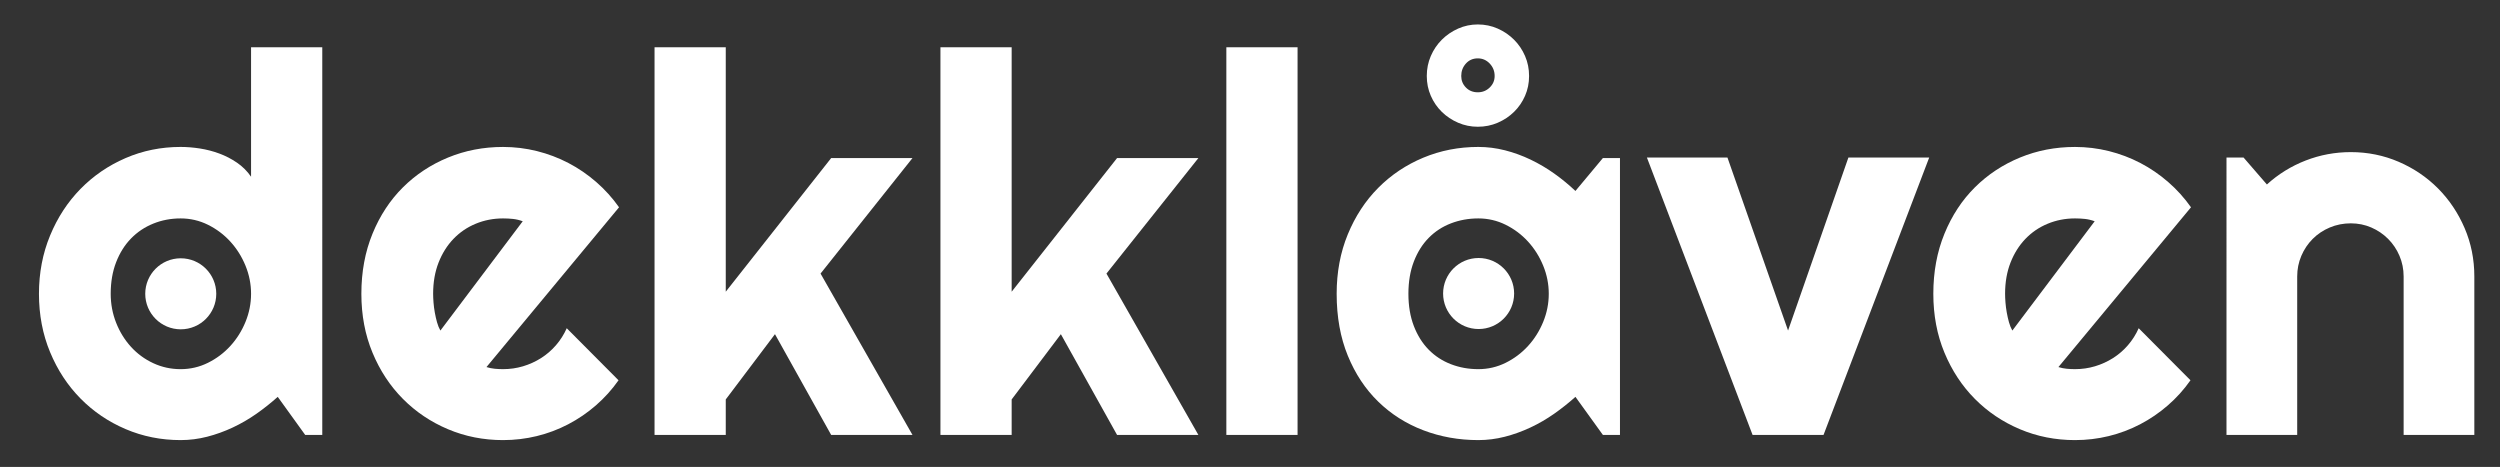 <?xml version="1.0" encoding="UTF-8"?>
<!-- Generator: Adobe Illustrator 27.1.1, SVG Export Plug-In . SVG Version: 6.00 Build 0)  -->
<svg xmlns="http://www.w3.org/2000/svg" xmlns:xlink="http://www.w3.org/1999/xlink" version="1.1" id="Layer_1" x="0px" y="0px" viewBox="0 0 339.385 63.385" xml:space="preserve">
<rect x="0" y="0" width="339.385" height="63.385" fill="#333333" stroke="none"/>
<g>
	<path fill="#FFFFFF" d="M43.751,59.042h-2.32l-3.727-5.168c-0.914,0.82-1.881,1.588-2.9,2.303s-2.092,1.336-3.217,1.863   c-1.125,0.527-2.28,0.943-3.463,1.248c-1.184,0.304-2.385,0.457-3.604,0.457c-2.649,0-5.139-0.498-7.471-1.494   c-2.333-0.996-4.372-2.379-6.117-4.148c-1.746-1.77-3.124-3.867-4.131-6.293c-1.008-2.426-1.512-5.068-1.512-7.928   c0-2.836,0.504-5.473,1.512-7.911c1.007-2.438,2.385-4.547,4.131-6.328c1.746-1.781,3.785-3.176,6.117-4.184   c2.332-1.007,4.822-1.512,7.471-1.512c0.844,0,1.717,0.07,2.619,0.211c0.902,0.141,1.781,0.369,2.637,0.686   c0.855,0.316,1.658,0.733,2.408,1.248c0.75,0.516,1.383,1.148,1.898,1.898V6.412h9.668V59.042z M34.083,39.882   c0-1.313-0.252-2.584-0.756-3.815c-0.504-1.23-1.19-2.32-2.057-3.27c-0.867-0.949-1.881-1.71-3.041-2.285   c-1.16-0.574-2.396-0.861-3.709-0.861c-1.313,0-2.549,0.234-3.709,0.703c-1.16,0.469-2.168,1.143-3.023,2.021   c-0.856,0.879-1.529,1.951-2.021,3.217s-0.738,2.695-0.738,4.29c0,1.383,0.246,2.695,0.738,3.938s1.166,2.332,2.021,3.27   c0.855,0.938,1.863,1.676,3.023,2.215s2.396,0.809,3.709,0.809c1.312,0,2.549-0.287,3.709-0.861s2.174-1.336,3.041-2.285   c0.867-0.949,1.552-2.039,2.057-3.27C33.831,42.466,34.083,41.194,34.083,39.882z"></path>
	<path fill="#FFFFFF" d="M66.04,49.831c0.375,0.117,0.75,0.193,1.125,0.229c0.375,0.035,0.75,0.053,1.125,0.053   c0.937,0,1.84-0.129,2.707-0.387c0.867-0.258,1.682-0.627,2.443-1.107c0.761-0.48,1.441-1.066,2.039-1.758s1.084-1.459,1.459-2.303   l7.031,7.066c-0.891,1.266-1.916,2.402-3.076,3.41s-2.414,1.863-3.762,2.566c-1.348,0.703-2.766,1.236-4.254,1.6   c-1.489,0.363-3.018,0.545-4.588,0.545c-2.649,0-5.139-0.492-7.471-1.477c-2.333-0.984-4.372-2.355-6.117-4.113   c-1.746-1.758-3.124-3.85-4.131-6.275c-1.008-2.426-1.512-5.092-1.512-7.998c0-2.977,0.504-5.696,1.512-8.157   c1.007-2.461,2.385-4.558,4.131-6.293c1.746-1.734,3.785-3.082,6.117-4.043c2.332-0.961,4.822-1.441,7.471-1.441   c1.57,0,3.105,0.188,4.605,0.562c1.5,0.375,2.923,0.914,4.271,1.617c1.348,0.703,2.607,1.564,3.779,2.584   c1.172,1.02,2.203,2.162,3.094,3.428L66.04,49.831z M70.962,30.037c-0.445-0.164-0.885-0.269-1.318-0.316   c-0.434-0.047-0.885-0.07-1.354-0.07c-1.313,0-2.549,0.241-3.709,0.721c-1.16,0.48-2.168,1.166-3.023,2.057   c-0.856,0.891-1.529,1.963-2.021,3.217c-0.492,1.254-0.738,2.667-0.738,4.237c0,0.352,0.018,0.75,0.053,1.195   s0.093,0.896,0.176,1.354c0.082,0.457,0.181,0.896,0.299,1.318c0.117,0.422,0.269,0.797,0.457,1.125L70.962,30.037z"></path>
	<path fill="#FFFFFF" d="M98.525,59.042h-9.668V6.412h9.668V39.6l14.309-18.141h11.039l-12.48,15.68l12.48,21.903h-11.039   l-7.629-13.676l-6.68,8.859V59.042z"></path>
	<path fill="#FFFFFF" d="M137.337,59.042h-9.668V6.412h9.668V39.6l14.309-18.141h11.039l-12.48,15.68l12.48,21.903h-11.039   l-7.629-13.676l-6.68,8.859V59.042z"></path>
	<path fill="#FFFFFF" d="M176.15,59.042h-9.668V6.412h9.668V59.042z"></path>
	<path fill="#FFFFFF" d="M219.919,59.042h-2.32l-3.727-5.168c-0.914,0.82-1.881,1.588-2.9,2.303s-2.092,1.336-3.217,1.863   s-2.28,0.943-3.463,1.248c-1.184,0.304-2.385,0.457-3.604,0.457c-2.649,0-5.139-0.445-7.471-1.336   c-2.333-0.891-4.372-2.186-6.117-3.885c-1.746-1.699-3.124-3.779-4.131-6.24c-1.008-2.461-1.512-5.262-1.512-8.402   c0-2.93,0.504-5.62,1.512-8.069c1.007-2.449,2.385-4.553,4.131-6.311c1.746-1.758,3.785-3.123,6.117-4.096   c2.332-0.972,4.822-1.459,7.471-1.459c1.218,0,2.426,0.153,3.621,0.457c1.195,0.305,2.355,0.727,3.48,1.266   c1.125,0.54,2.197,1.172,3.217,1.898c1.02,0.727,1.974,1.512,2.865,2.355l3.727-4.465h2.32V59.042z M210.251,39.882   c0-1.313-0.252-2.584-0.756-3.815c-0.504-1.23-1.19-2.32-2.057-3.27c-0.867-0.949-1.881-1.71-3.041-2.285   c-1.16-0.574-2.396-0.861-3.709-0.861c-1.313,0-2.549,0.223-3.709,0.668c-1.16,0.445-2.168,1.102-3.023,1.969   c-0.856,0.867-1.529,1.939-2.021,3.217c-0.492,1.278-0.738,2.737-0.738,4.377s0.246,3.1,0.738,4.377s1.166,2.35,2.021,3.217   c0.855,0.867,1.863,1.523,3.023,1.969s2.396,0.668,3.709,0.668c1.312,0,2.549-0.287,3.709-0.861s2.174-1.336,3.041-2.285   c0.867-0.949,1.552-2.039,2.057-3.27C209.999,42.466,210.251,41.194,210.251,39.882z M207.579,10.315   c0,0.961-0.182,1.858-0.545,2.689c-0.364,0.832-0.861,1.559-1.494,2.18c-0.633,0.621-1.371,1.113-2.215,1.477   c-0.844,0.364-1.746,0.545-2.707,0.545c-0.938,0-1.828-0.181-2.672-0.545c-0.844-0.363-1.582-0.855-2.215-1.477   c-0.633-0.621-1.131-1.348-1.494-2.18c-0.364-0.832-0.545-1.728-0.545-2.689c0-0.961,0.181-1.863,0.545-2.707   c0.363-0.844,0.861-1.582,1.494-2.215s1.371-1.137,2.215-1.512c0.844-0.375,1.734-0.562,2.672-0.562   c0.961,0,1.863,0.188,2.707,0.562c0.844,0.375,1.582,0.879,2.215,1.512s1.13,1.371,1.494,2.215   C207.398,8.452,207.579,9.354,207.579,10.315z M202.904,10.315c0-0.656-0.223-1.218-0.668-1.688   c-0.445-0.469-0.984-0.703-1.617-0.703c-0.656,0-1.195,0.234-1.617,0.703c-0.422,0.469-0.633,1.032-0.633,1.688   c0,0.61,0.211,1.131,0.633,1.564c0.422,0.434,0.961,0.65,1.617,0.65c0.633,0,1.172-0.216,1.617-0.65   C202.681,11.446,202.904,10.925,202.904,10.315z"></path>
	<path fill="#FFFFFF" d="M237.919,59.042l-14.344-37.653h10.934l8.227,23.485l8.191-23.485h10.969l-14.344,37.653H237.919z"></path>
	<path fill="#FFFFFF" d="M279.439,49.831c0.375,0.117,0.75,0.193,1.125,0.229s0.75,0.053,1.125,0.053   c0.938,0,1.84-0.129,2.707-0.387s1.682-0.627,2.443-1.107s1.441-1.066,2.039-1.758s1.084-1.459,1.459-2.303l7.031,7.066   c-0.891,1.266-1.916,2.402-3.076,3.41s-2.414,1.863-3.762,2.566s-2.766,1.236-4.254,1.6s-3.018,0.545-4.588,0.545   c-2.648,0-5.139-0.492-7.471-1.477s-4.371-2.355-6.117-4.113s-3.123-3.85-4.131-6.275s-1.512-5.092-1.512-7.998   c0-2.977,0.504-5.696,1.512-8.157s2.385-4.558,4.131-6.293c1.746-1.734,3.785-3.082,6.117-4.043   c2.332-0.961,4.822-1.441,7.471-1.441c1.57,0,3.105,0.188,4.605,0.562c1.5,0.375,2.924,0.914,4.271,1.617s2.607,1.564,3.779,2.584   s2.203,2.162,3.094,3.428L279.439,49.831z M284.361,30.037c-0.445-0.164-0.885-0.269-1.318-0.316   c-0.434-0.047-0.885-0.07-1.354-0.07c-1.312,0-2.549,0.241-3.709,0.721c-1.16,0.48-2.168,1.166-3.023,2.057   c-0.855,0.891-1.529,1.963-2.021,3.217c-0.492,1.254-0.738,2.667-0.738,4.237c0,0.352,0.018,0.75,0.053,1.195   s0.094,0.896,0.176,1.354s0.182,0.896,0.299,1.318s0.27,0.797,0.457,1.125L284.361,30.037z"></path>
	<path fill="#FFFFFF" d="M311.853,59.042h-9.598V21.389h2.32l3.164,3.656c1.547-1.406,3.299-2.49,5.256-3.252   c1.957-0.761,4.002-1.143,6.135-1.143c2.297,0,4.465,0.439,6.504,1.318s3.82,2.086,5.344,3.621   c1.523,1.535,2.725,3.328,3.604,5.379c0.879,2.051,1.318,4.236,1.318,6.557v21.516h-9.598V37.526c0-0.984-0.188-1.916-0.562-2.795   s-0.891-1.646-1.547-2.303c-0.656-0.656-1.418-1.172-2.285-1.547c-0.867-0.375-1.793-0.562-2.777-0.562   c-1.008,0-1.957,0.188-2.848,0.562c-0.891,0.375-1.664,0.891-2.32,1.547c-0.656,0.656-1.172,1.424-1.547,2.303   s-0.562,1.811-0.562,2.795V59.042z"></path>
</g>
<g>
	<circle fill="#FFFFFF" cx="24.538" cy="39.885" r="4.821"></circle>
</g>
<g>
	<circle fill="#FFFFFF" cx="200.728" cy="39.846" r="4.821"></circle>
</g>
</svg>
